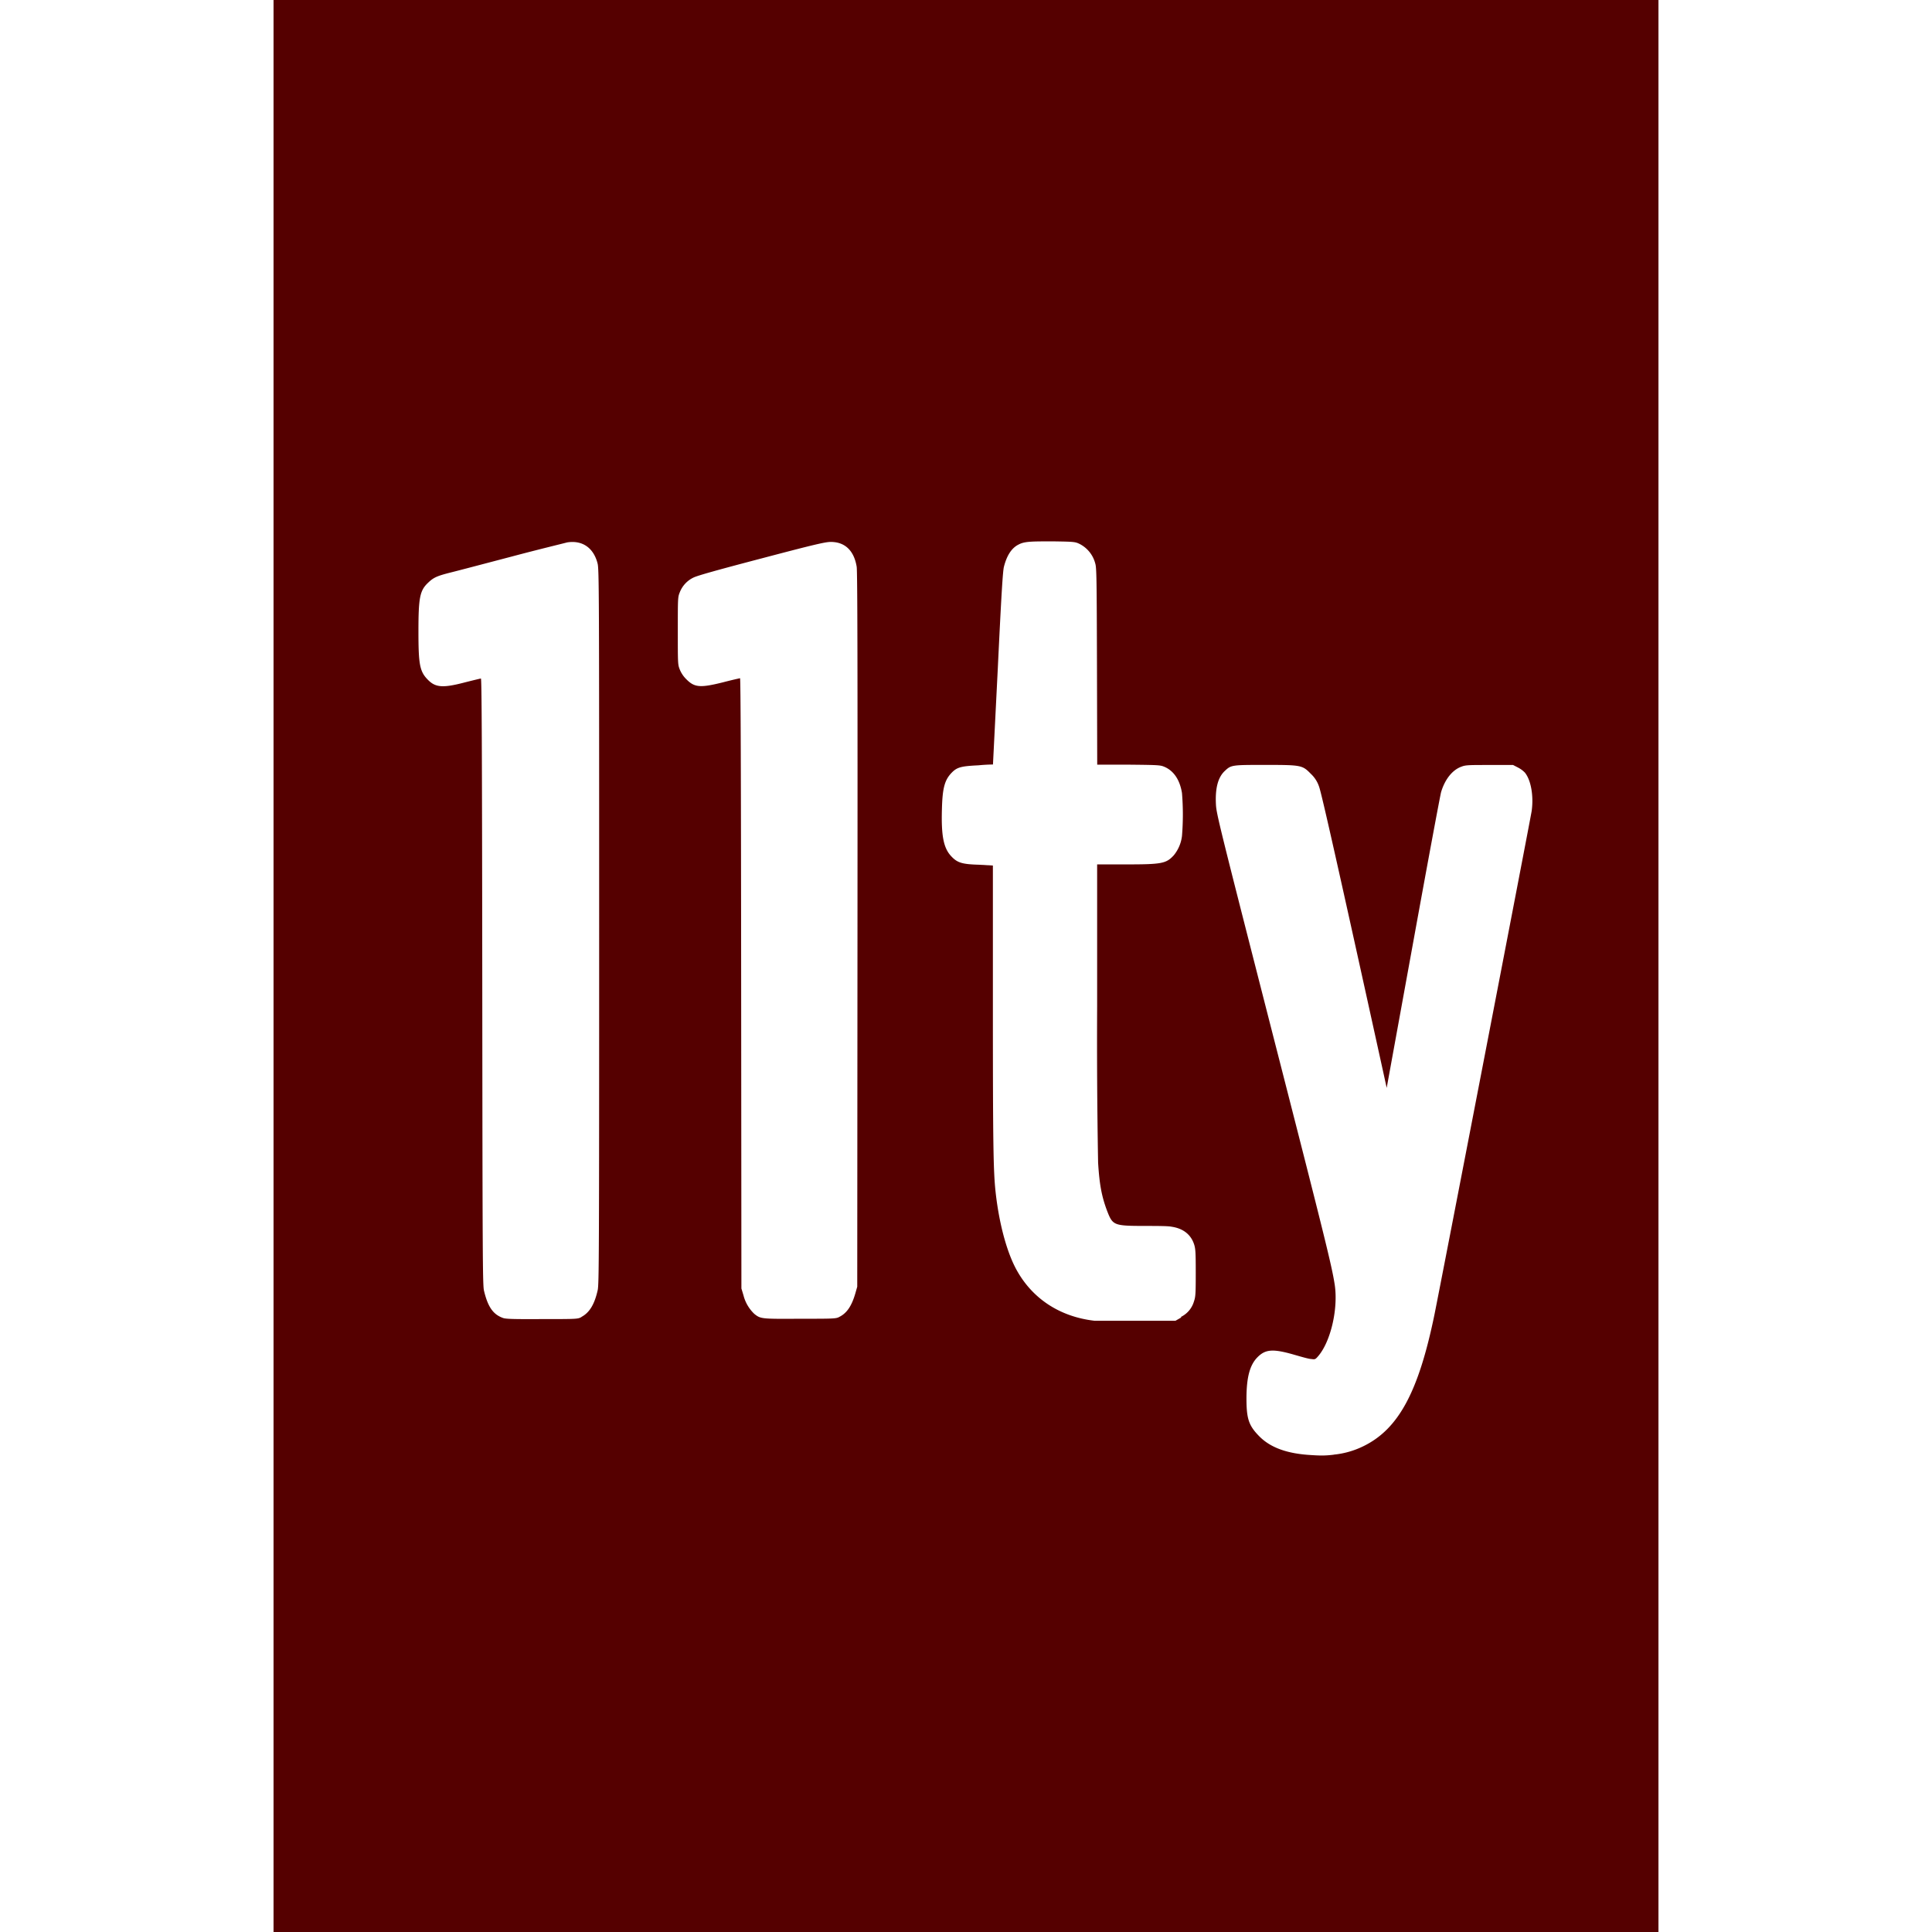 <svg role="img" width="32px" height="32px" viewBox="0 0 24 24" xmlns="http://www.w3.org/2000/svg"><title>Eleventy</title><path fill="#500f5" d="M3.398 12V0h17.204v24H3.398zm13.17 6.07a1.07 1.07 0 00.373-.107c.432-.213.68-.672.877-1.626.076-.372 1.195-6.168 1.209-6.263.026-.186-.008-.382-.084-.476a.325.325 0 00-.087-.064l-.06-.031h-.291c-.253 0-.298 0-.348.02-.113.039-.207.156-.255.316-.011.038-.168.881-.348 1.873l-.328 1.802-.046-.21c-.56-2.547-.764-3.452-.794-3.532a.383.383 0 00-.103-.16c-.105-.107-.117-.11-.567-.11-.411 0-.422 0-.5.074-.086.079-.122.216-.111.42.006.115.045.27.688 2.784.663 2.587.751 2.943.787 3.177.046.3-.05.713-.208.893-.032.037-.037.039-.084.032-.028 0-.12-.027-.204-.051-.268-.078-.362-.072-.462.028-.096.096-.137.248-.138.51 0 .256.028.34.159.473.131.133.324.208.595.23.164.012.22.012.33-.001zm-1.896-1.712a.31.31 0 00.16-.192c.02-.058.022-.098.022-.356 0-.255-.003-.299-.021-.354-.04-.121-.136-.196-.278-.217-.041-.01-.2-.01-.355-.01-.365-.001-.378-.01-.446-.184-.068-.18-.096-.326-.113-.602a85.799 85.799 0 01-.012-1.94v-1.765h.35c.454 0 .507-.01.602-.113a.465.465 0 00.102-.24 3.273 3.273 0 000-.534c-.026-.16-.099-.271-.211-.322-.057-.025-.065-.026-.45-.03h-.392l-.003-1.22c-.003-1.09-.005-1.227-.021-1.278a.378.378 0 00-.201-.247c-.052-.024-.072-.025-.32-.029-.27 0-.356 0-.429.038-.087.042-.148.133-.185.278-.014.054-.032.346-.076 1.262l-.06 1.194s-.08 0-.18.01c-.206.01-.263.022-.327.086-.092.092-.12.19-.127.455-.01.334.02.487.115.588.075.081.134.1.345.106l.173.01v1.785c0 1.7.006 2.019.034 2.274.041.37.13.709.241.928.194.38.544.617.988.668h1.005l.07-.04zm-7.447 0c.098-.053.16-.154.2-.332.016-.077.018-.401.018-4.518 0-4.184-.001-4.44-.02-4.51-.05-.194-.19-.29-.378-.26-.035.01-.344.084-.686.175-.343.09-.684.18-.758.198-.17.043-.214.062-.281.126-.105.098-.122.185-.122.606 0 .416.016.5.12.604.094.095.189.1.456.03.103-.026.193-.048.2-.048.01 0 .014.784.017 3.763.003 3.436.005 3.77.021 3.84.048.202.113.296.236.34.034.013.133.016.487.014.435 0 .445 0 .49-.027zm3.203 0c.092-.046.152-.135.197-.29l.024-.084.003-4.435c.002-3.194 0-4.456-.01-4.509-.033-.2-.145-.308-.322-.308-.066 0-.198.03-.857.204-.56.147-.799.214-.849.239a.34.34 0 00-.17.184c-.024.06-.024.071-.024.479 0 .415 0 .417.026.483a.362.362 0 00.083.12c.1.1.172.105.456.034a5.46 5.46 0 01.208-.05c.008 0 .012 1.202.014 3.791l.003 3.79.026.086a.48.48 0 00.135.23c.078.062.085.063.57.06.414 0 .447 0 .487-.024z"/></svg>